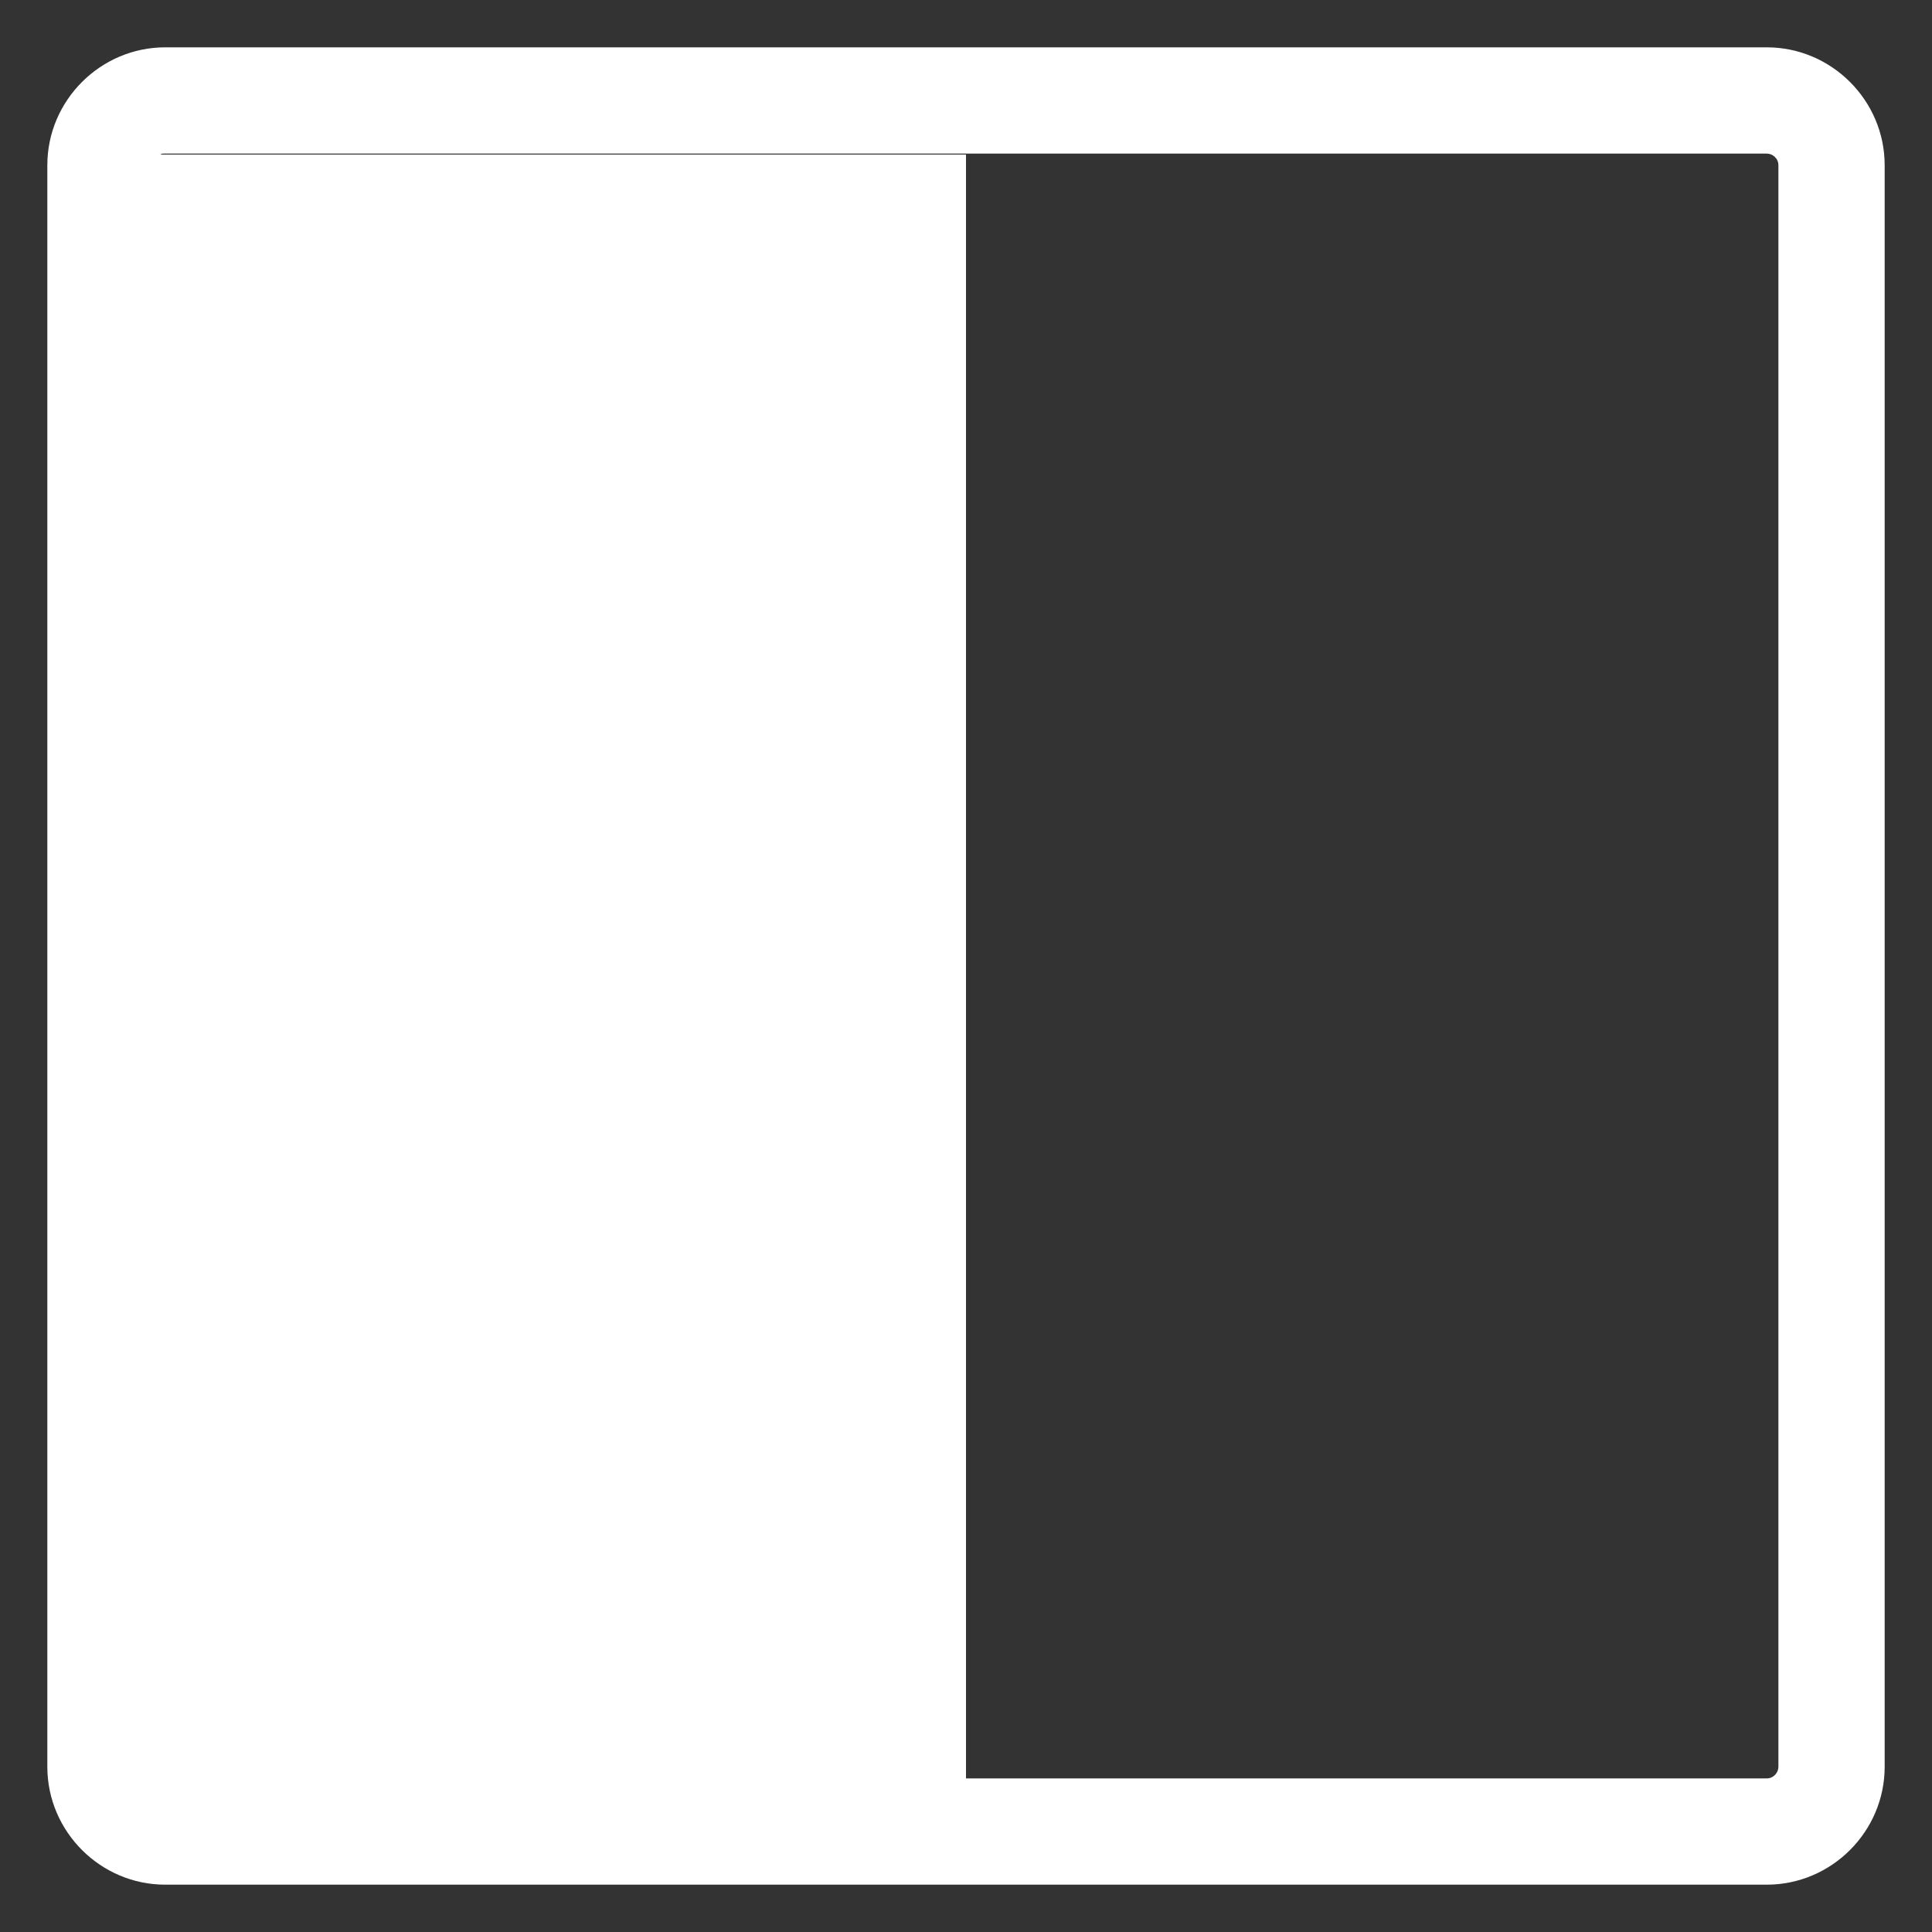 <?xml version="1.0" encoding="utf-8"?>
<!-- Generator: Adobe Illustrator 24.3.0, SVG Export Plug-In . SVG Version: 6.00 Build 0)  -->
<svg version="1.1" id="Layer_1" xmlns="http://www.w3.org/2000/svg" xmlns:xlink="http://www.w3.org/1999/xlink" x="0px" y="0px"
	 viewBox="0 0 200 200" style="enable-background:new 0 0 200 200;" xml:space="preserve">
<rect x="0" y="0" width="200" height="200" fill="#333333" stroke="none"/>
<style type="text/css">
	.st0{fill:#FFFFFF;}
</style>
<path class="st0" d="M182.9,4.9H17.1c-6.7,0-12.2,5.5-12.2,12.2v165.8c0,6.7,5.5,12.2,12.2,12.2h165.8c6.7,0,12.2-5.5,12.2-12.2
	V17.1C195.1,10.4,189.6,4.9,182.9,4.9z M184.1,182.9c0,0.6-0.5,1.2-1.2,1.2H100V16H16.6c0.1-0.1,0.3-0.1,0.5-0.1h165.8
	c0.6,0,1.2,0.5,1.2,1.2V182.9z"/>
</svg>
